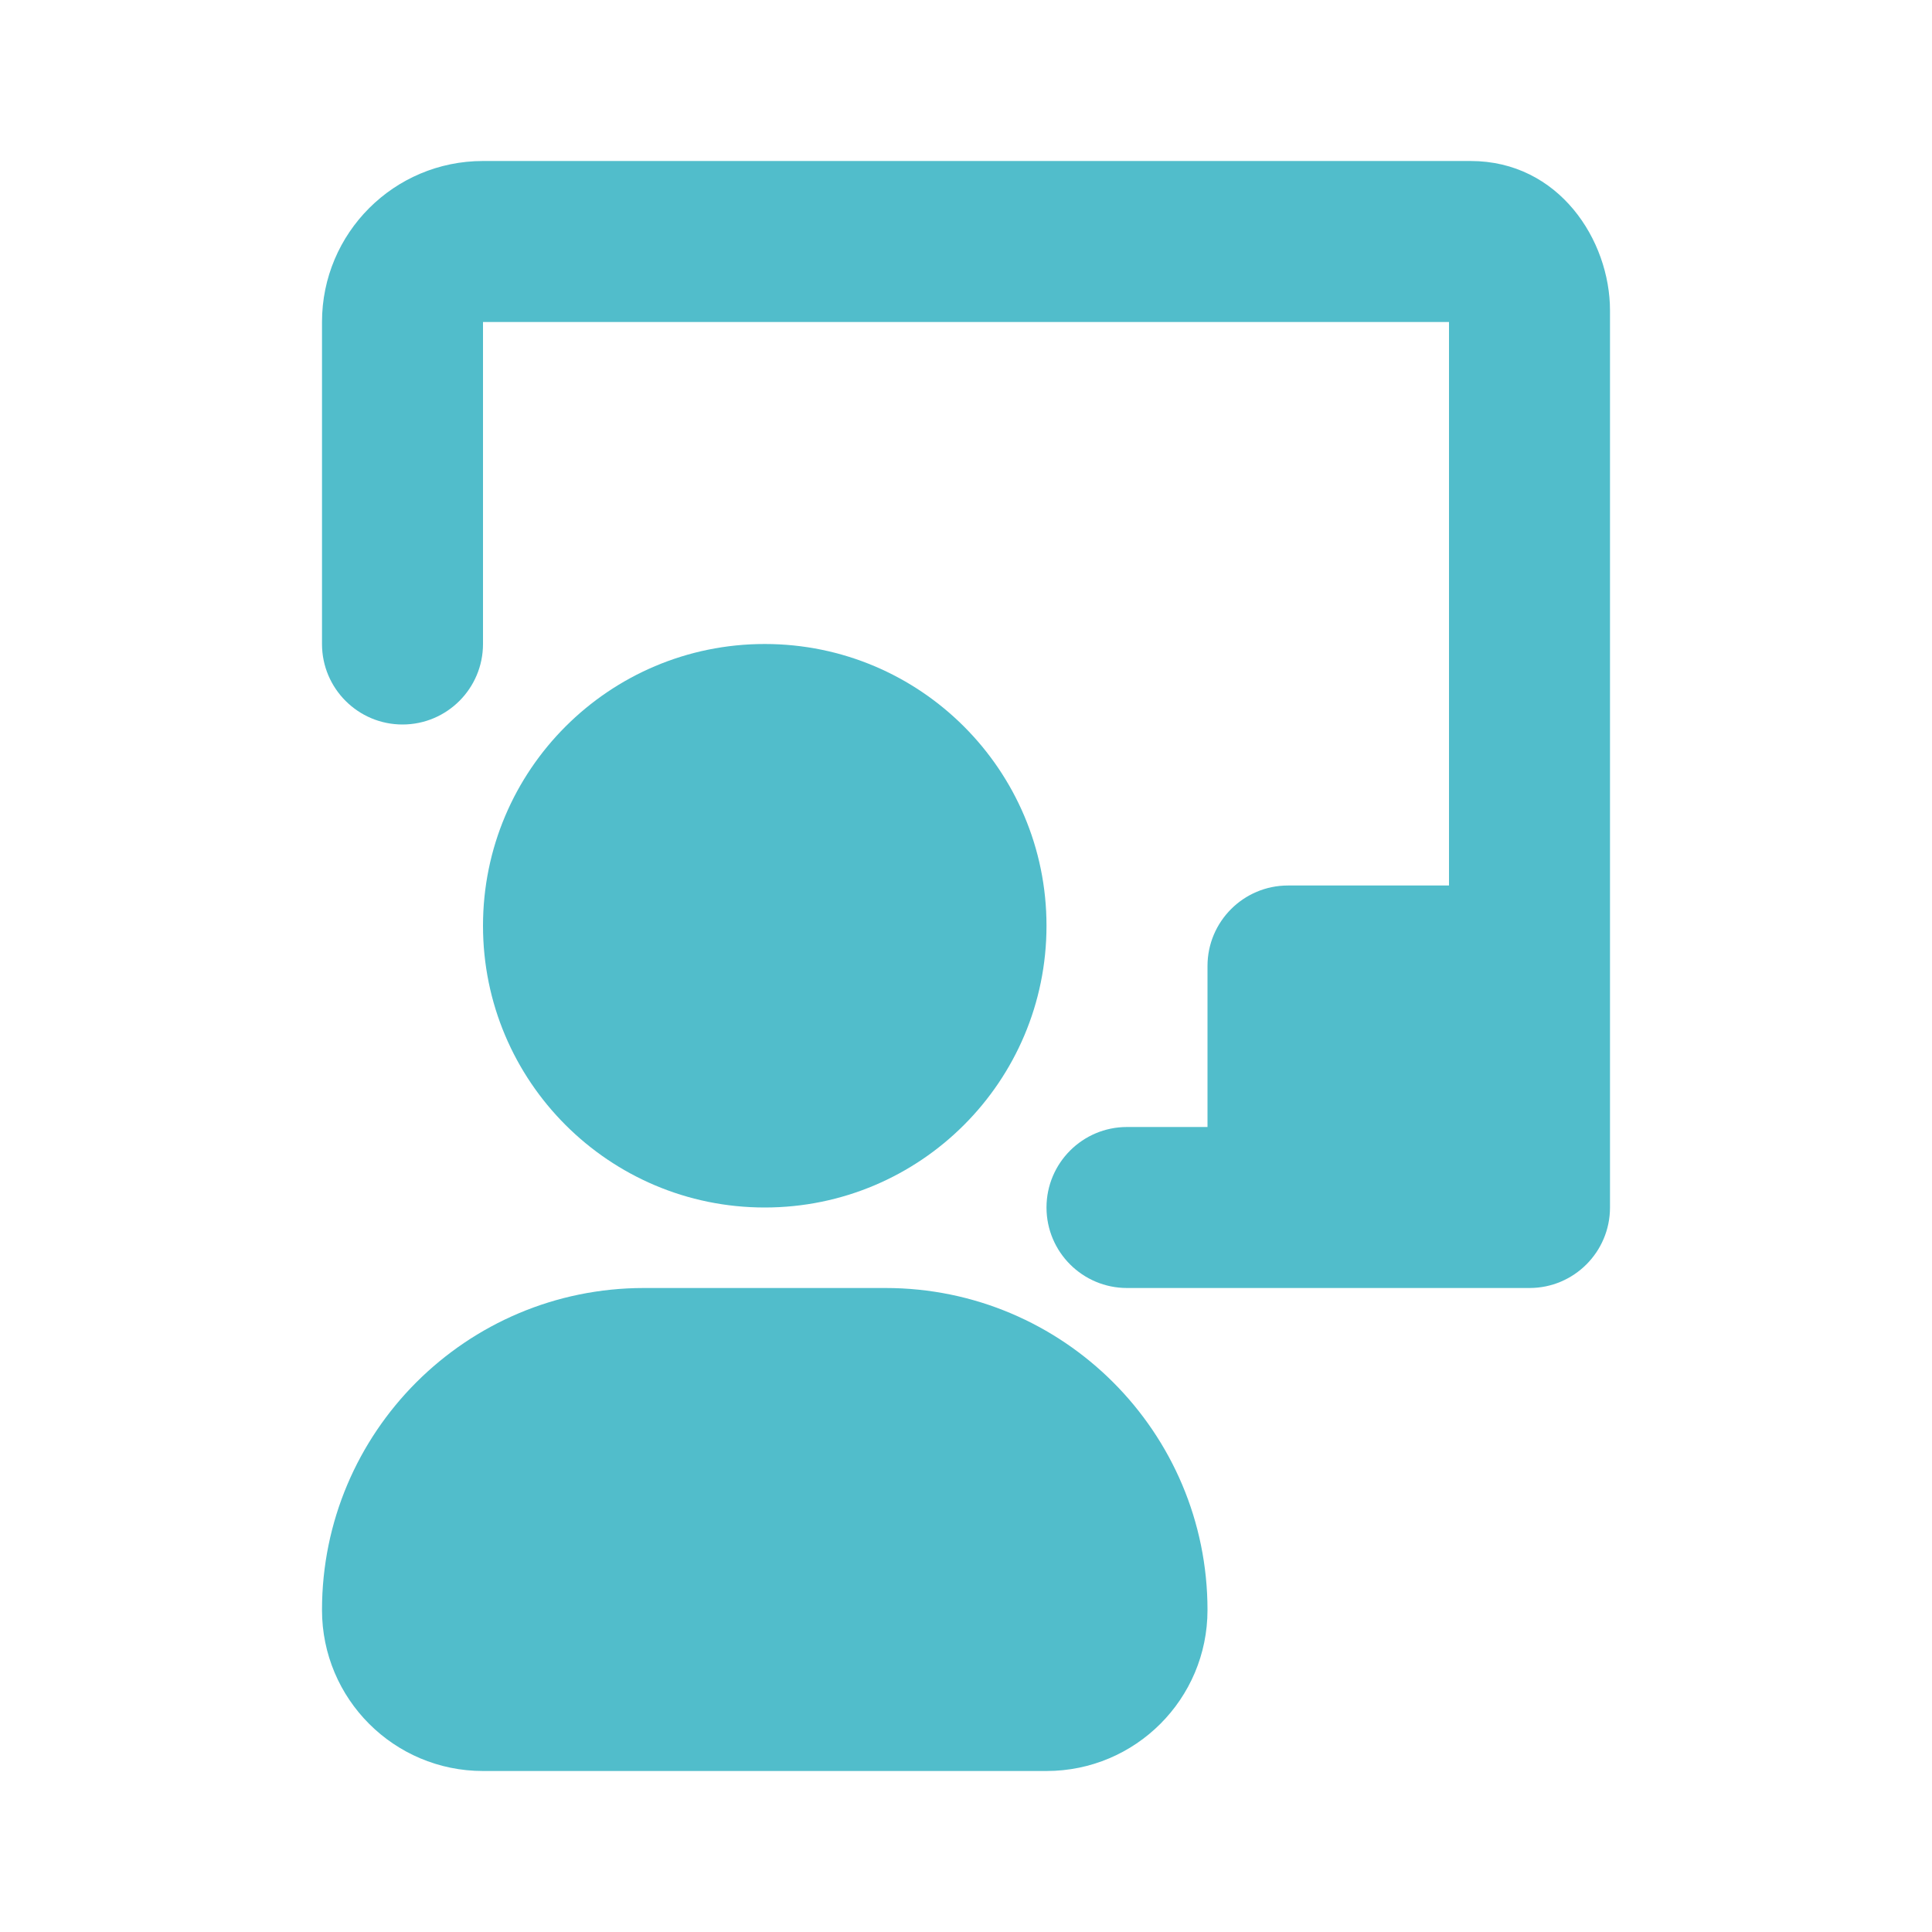 <?xml version="1.0" encoding="UTF-8"?>
<svg xmlns="http://www.w3.org/2000/svg" width="24" height="24" viewBox="0 0 24 24" fill="none">
  <path d="M6 2C4.895 2 4 2.895 4 4V8C4 8.552 4.448 9 5 9C5.552 9 6 8.552 6 8V4H18V11H16C15.448 11 15 11.448 15 12V14H14C13.448 14 13 14.448 13 15C13 15.552 13.448 16 14 16H19C19.552 16 20 15.552 20 15V3.857C20 2.985 19.367 2 18.268 2H6Z" fill="#51BDCB"></path>
  <path d="M6 11.5C6 9.567 7.567 8 9.5 8C11.433 8 13 9.567 13 11.5C13 13.433 11.433 15 9.5 15C7.567 15 6 13.433 6 11.5Z" fill="#51BDCB"></path>
  <path d="M4 20C4 17.791 5.791 16 8 16H11C13.209 16 15 17.791 15 20C15 21.105 14.105 22 13 22H6C4.895 22 4 21.105 4 20Z" fill="#51BDCB"></path>
</svg>
